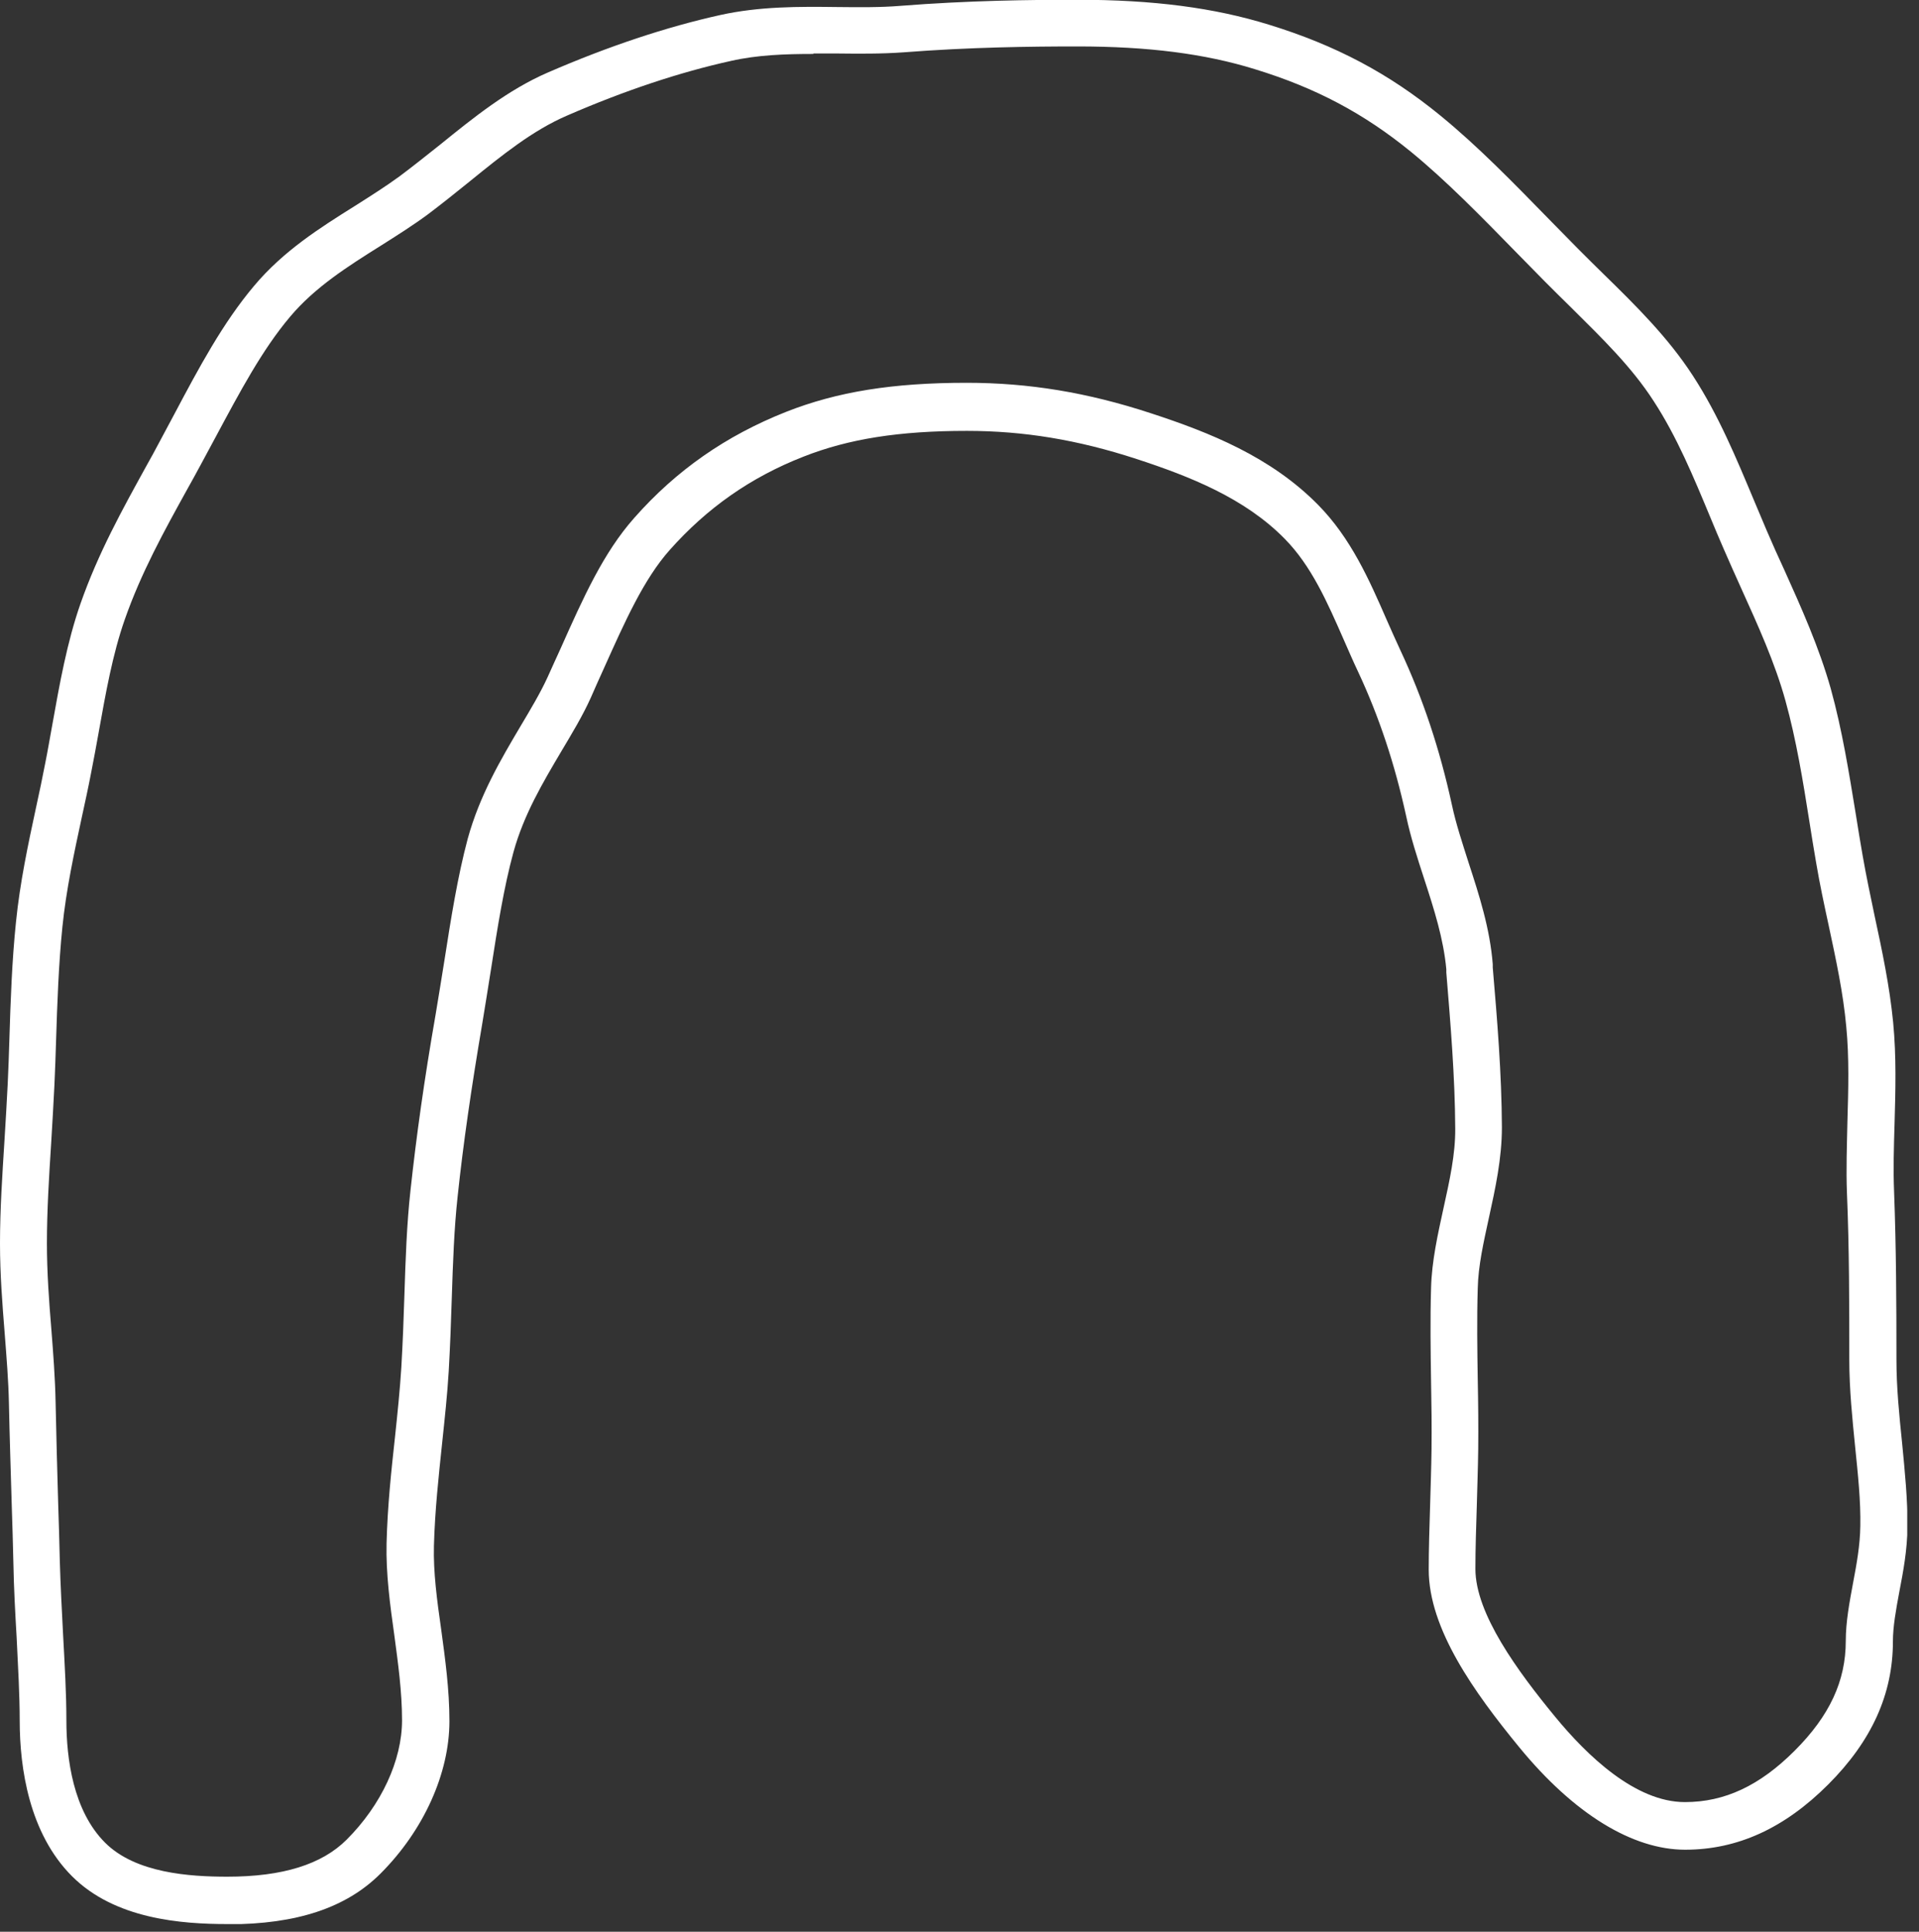 <?xml version="1.0" encoding="UTF-8"?> <svg xmlns="http://www.w3.org/2000/svg" width="150" height="151" viewBox="0 0 150 151" fill="none"><rect x="0" y="0" width="150" height="151" fill="#333333" stroke="none"/><g clip-path="url(#clip0_58_718)"><path d="M17.785 150.4C14.173 150.4 8.984 150.015 5.629 146.66C2.274 143.304 1.54 138.189 1.54 134.504C1.54 132.487 1.412 130.323 1.302 128.013C1.192 126.125 1.082 124.163 1.045 122.128C1.008 120.661 0.972 119.158 0.917 117.636C0.843 115.051 0.752 112.392 0.697 109.678C0.66 107.9 0.513 106.122 0.367 104.233C0.183 101.941 0 99.594 0 97.192C0 94.516 0.183 91.802 0.348 89.18C0.44 87.677 0.532 86.173 0.605 84.67C0.66 83.533 0.697 82.396 0.733 81.26C0.825 78.234 0.935 75.118 1.247 72.092C1.558 68.994 2.2 65.987 2.824 63.09C3.08 61.935 3.319 60.78 3.539 59.643C3.74 58.653 3.905 57.645 4.089 56.654C4.657 53.464 5.244 50.182 6.289 47.194C7.682 43.215 9.571 39.823 11.386 36.523C11.771 35.844 12.138 35.166 12.486 34.506L13.623 32.379C15.566 28.712 17.418 25.247 19.857 22.35C22.148 19.618 24.99 17.821 27.741 16.098C28.987 15.309 30.142 14.576 31.224 13.788C32.306 12.981 33.351 12.138 34.396 11.312C36.999 9.204 39.695 7.022 42.83 5.665C47.56 3.612 52.089 2.108 56.306 1.173C59.386 0.495 62.448 0.513 65.418 0.55C67.142 0.568 68.792 0.587 70.369 0.458C75.686 0.037 80.563 -0.018 84.212 -0.018C90.152 -0.018 94.901 0.605 99.173 1.925C104.416 3.539 108.56 5.739 112.594 9.039C115.509 11.423 118.186 14.173 121.284 17.345L123.338 19.435C124.016 20.113 124.695 20.792 125.373 21.452C127.848 23.872 130.397 26.384 132.34 29.391C134.339 32.471 135.732 35.844 137.107 39.126C137.437 39.915 137.767 40.703 138.097 41.473C138.537 42.5 138.996 43.527 139.473 44.553C140.811 47.524 142.186 50.586 143.103 53.831C144.001 57.076 144.533 60.431 145.065 63.677C145.23 64.74 145.413 65.822 145.596 66.885C145.871 68.462 146.201 70.02 146.531 71.597C147.118 74.311 147.705 77.098 147.98 79.921C148.237 82.58 148.163 85.238 148.09 87.805C148.035 89.657 147.98 91.417 148.053 93.159C148.218 97.596 148.237 101.905 148.237 106.287C148.237 108.468 148.457 110.65 148.677 112.777C148.897 115.069 149.117 117.214 149.098 119.378C149.08 121.174 148.768 122.843 148.457 124.456C148.2 125.831 147.961 127.152 147.961 128.307C147.961 132.414 146.311 136.081 142.901 139.491C139.473 142.919 135.806 144.588 131.717 144.588C127.628 144.588 123.045 141.819 118.736 136.557C115.252 132.304 111.677 127.335 111.677 122.696C111.677 121.083 111.732 119.396 111.787 117.617C111.824 116.224 111.879 114.757 111.897 113.272C111.915 111.549 111.897 109.789 111.86 107.955C111.824 105.608 111.787 103.17 111.86 100.676C111.915 98.568 112.392 96.459 112.832 94.442C113.309 92.279 113.767 90.225 113.749 88.209C113.73 84.175 113.382 80.031 113.052 76.016V75.759C112.832 73.376 112.099 71.084 111.31 68.664C110.797 67.087 110.265 65.455 109.917 63.805C109.018 59.698 107.79 55.994 106.14 52.474C105.755 51.667 105.407 50.842 105.04 50.017C103.738 47.047 102.51 44.242 100.419 42.115C97.284 38.925 92.994 37.238 88.85 35.881C84.248 34.378 80.031 33.681 75.576 33.681C70.277 33.681 66.335 34.304 62.797 35.698C58.671 37.311 55.261 39.713 52.346 42.995C50.311 45.287 48.862 48.55 47.175 52.309C46.845 53.024 46.515 53.776 46.185 54.528C45.544 55.958 44.718 57.314 43.857 58.763C42.427 61.183 40.941 63.677 40.135 66.61C39.383 69.36 38.888 72.496 38.375 75.796C38.155 77.171 37.935 78.583 37.696 80.013C36.834 85.092 36.211 89.382 35.771 93.526C35.496 96.037 35.404 98.696 35.313 101.483C35.258 103.335 35.184 105.241 35.074 107.185C34.964 109.037 34.763 110.87 34.561 112.795C34.286 115.399 33.993 118.094 33.919 120.826C33.864 122.898 34.158 125.08 34.488 127.39C34.799 129.682 35.129 132.065 35.129 134.54C35.129 138.629 33.113 143.084 29.739 146.458C27.062 149.135 23.175 150.418 17.821 150.418L17.785 150.4ZM63.585 4.217C61.403 4.217 59.203 4.29 57.113 4.767C53.134 5.647 48.825 7.077 44.315 9.039C41.638 10.194 39.255 12.119 36.724 14.173C35.661 15.034 34.561 15.915 33.443 16.758C32.251 17.638 30.967 18.445 29.721 19.233C27.209 20.81 24.624 22.442 22.68 24.752C20.48 27.355 18.738 30.656 16.868 34.139L15.713 36.285C15.346 36.963 14.979 37.641 14.595 38.32C12.853 41.473 11.037 44.755 9.754 48.422C8.801 51.136 8.269 54.142 7.701 57.314C7.517 58.323 7.334 59.35 7.132 60.358C6.912 61.513 6.656 62.687 6.399 63.86C5.794 66.665 5.17 69.562 4.877 72.459C4.584 75.356 4.474 78.418 4.382 81.37C4.345 82.506 4.309 83.662 4.254 84.817C4.18 86.338 4.089 87.879 3.997 89.4C3.832 91.967 3.667 94.644 3.667 97.192C3.667 99.429 3.832 101.721 4.015 103.921C4.162 105.792 4.309 107.717 4.345 109.587C4.4 112.3 4.474 114.941 4.547 117.507C4.602 119.048 4.639 120.551 4.675 122.018C4.73 124.016 4.84 125.941 4.932 127.793C5.06 130.158 5.189 132.377 5.189 134.485C5.189 137.474 5.72 141.544 8.214 144.038C10.598 146.421 14.815 146.696 17.766 146.696C22.093 146.696 25.155 145.743 27.099 143.799C29.812 141.086 31.426 137.602 31.426 134.467C31.426 132.249 31.114 129.993 30.821 127.812C30.491 125.465 30.161 123.026 30.216 120.643C30.289 117.746 30.582 114.996 30.876 112.319C31.077 110.43 31.261 108.633 31.371 106.873C31.481 104.966 31.554 103.096 31.609 101.281C31.701 98.403 31.793 95.707 32.086 93.049C32.544 88.832 33.149 84.468 34.048 79.316C34.286 77.904 34.506 76.511 34.726 75.154C35.258 71.744 35.771 68.517 36.559 65.565C37.495 62.155 39.181 59.313 40.666 56.801C41.473 55.444 42.243 54.161 42.812 52.914C43.16 52.162 43.472 51.429 43.802 50.732C45.599 46.699 47.157 43.215 49.577 40.483C52.877 36.743 56.764 34.048 61.44 32.196C65.437 30.619 69.782 29.922 75.558 29.922C80.416 29.922 85 30.674 89.969 32.306C94.571 33.809 99.338 35.716 103.023 39.456C105.59 42.06 107.02 45.305 108.395 48.459C108.743 49.247 109.092 50.035 109.459 50.824C111.219 54.583 112.539 58.543 113.492 62.925C113.804 64.392 114.299 65.877 114.794 67.435C115.619 69.965 116.462 72.569 116.682 75.374V75.631C117.031 79.719 117.379 83.936 117.397 88.117C117.397 90.555 116.884 92.902 116.389 95.157C115.967 97.101 115.546 98.934 115.509 100.713C115.436 103.133 115.472 105.517 115.509 107.827C115.546 109.678 115.564 111.494 115.546 113.254C115.527 114.776 115.472 116.242 115.436 117.672C115.381 119.414 115.326 121.064 115.326 122.641C115.326 126.143 118.644 130.653 121.541 134.174C124.053 137.236 127.83 140.866 131.699 140.866C134.815 140.866 137.547 139.582 140.279 136.851C143.011 134.119 144.276 131.405 144.276 128.27C144.276 126.766 144.57 125.226 144.845 123.741C145.12 122.293 145.395 120.789 145.413 119.286C145.45 117.324 145.23 115.271 145.01 113.107C144.79 110.907 144.551 108.615 144.551 106.25C144.551 101.886 144.551 97.633 144.368 93.251C144.295 91.399 144.368 89.492 144.405 87.659C144.478 85.202 144.551 82.671 144.313 80.233C144.075 77.629 143.524 75.062 142.938 72.331C142.589 70.717 142.241 69.104 141.966 67.472C141.783 66.39 141.599 65.308 141.434 64.227C140.939 61.091 140.408 57.828 139.564 54.784C138.739 51.796 137.401 48.862 136.117 46.02C135.641 44.975 135.182 43.93 134.724 42.885C134.375 42.097 134.045 41.29 133.715 40.502C132.359 37.238 131.075 34.139 129.26 31.352C127.537 28.676 125.226 26.439 122.806 24.037C122.109 23.358 121.413 22.662 120.734 21.983L118.681 19.893C115.656 16.795 113.034 14.118 110.284 11.863C106.617 8.874 102.876 6.876 98.091 5.409C94.186 4.199 89.767 3.63 84.212 3.63C80.618 3.63 75.851 3.685 70.644 4.089C68.902 4.217 67.105 4.199 65.363 4.18C64.758 4.18 64.172 4.18 63.567 4.18L63.585 4.217Z" fill="white"></path></g><defs><clipPath id="clip0_58_718"><rect width="149.08" height="150.4" fill="white"></rect></clipPath></defs></svg> 